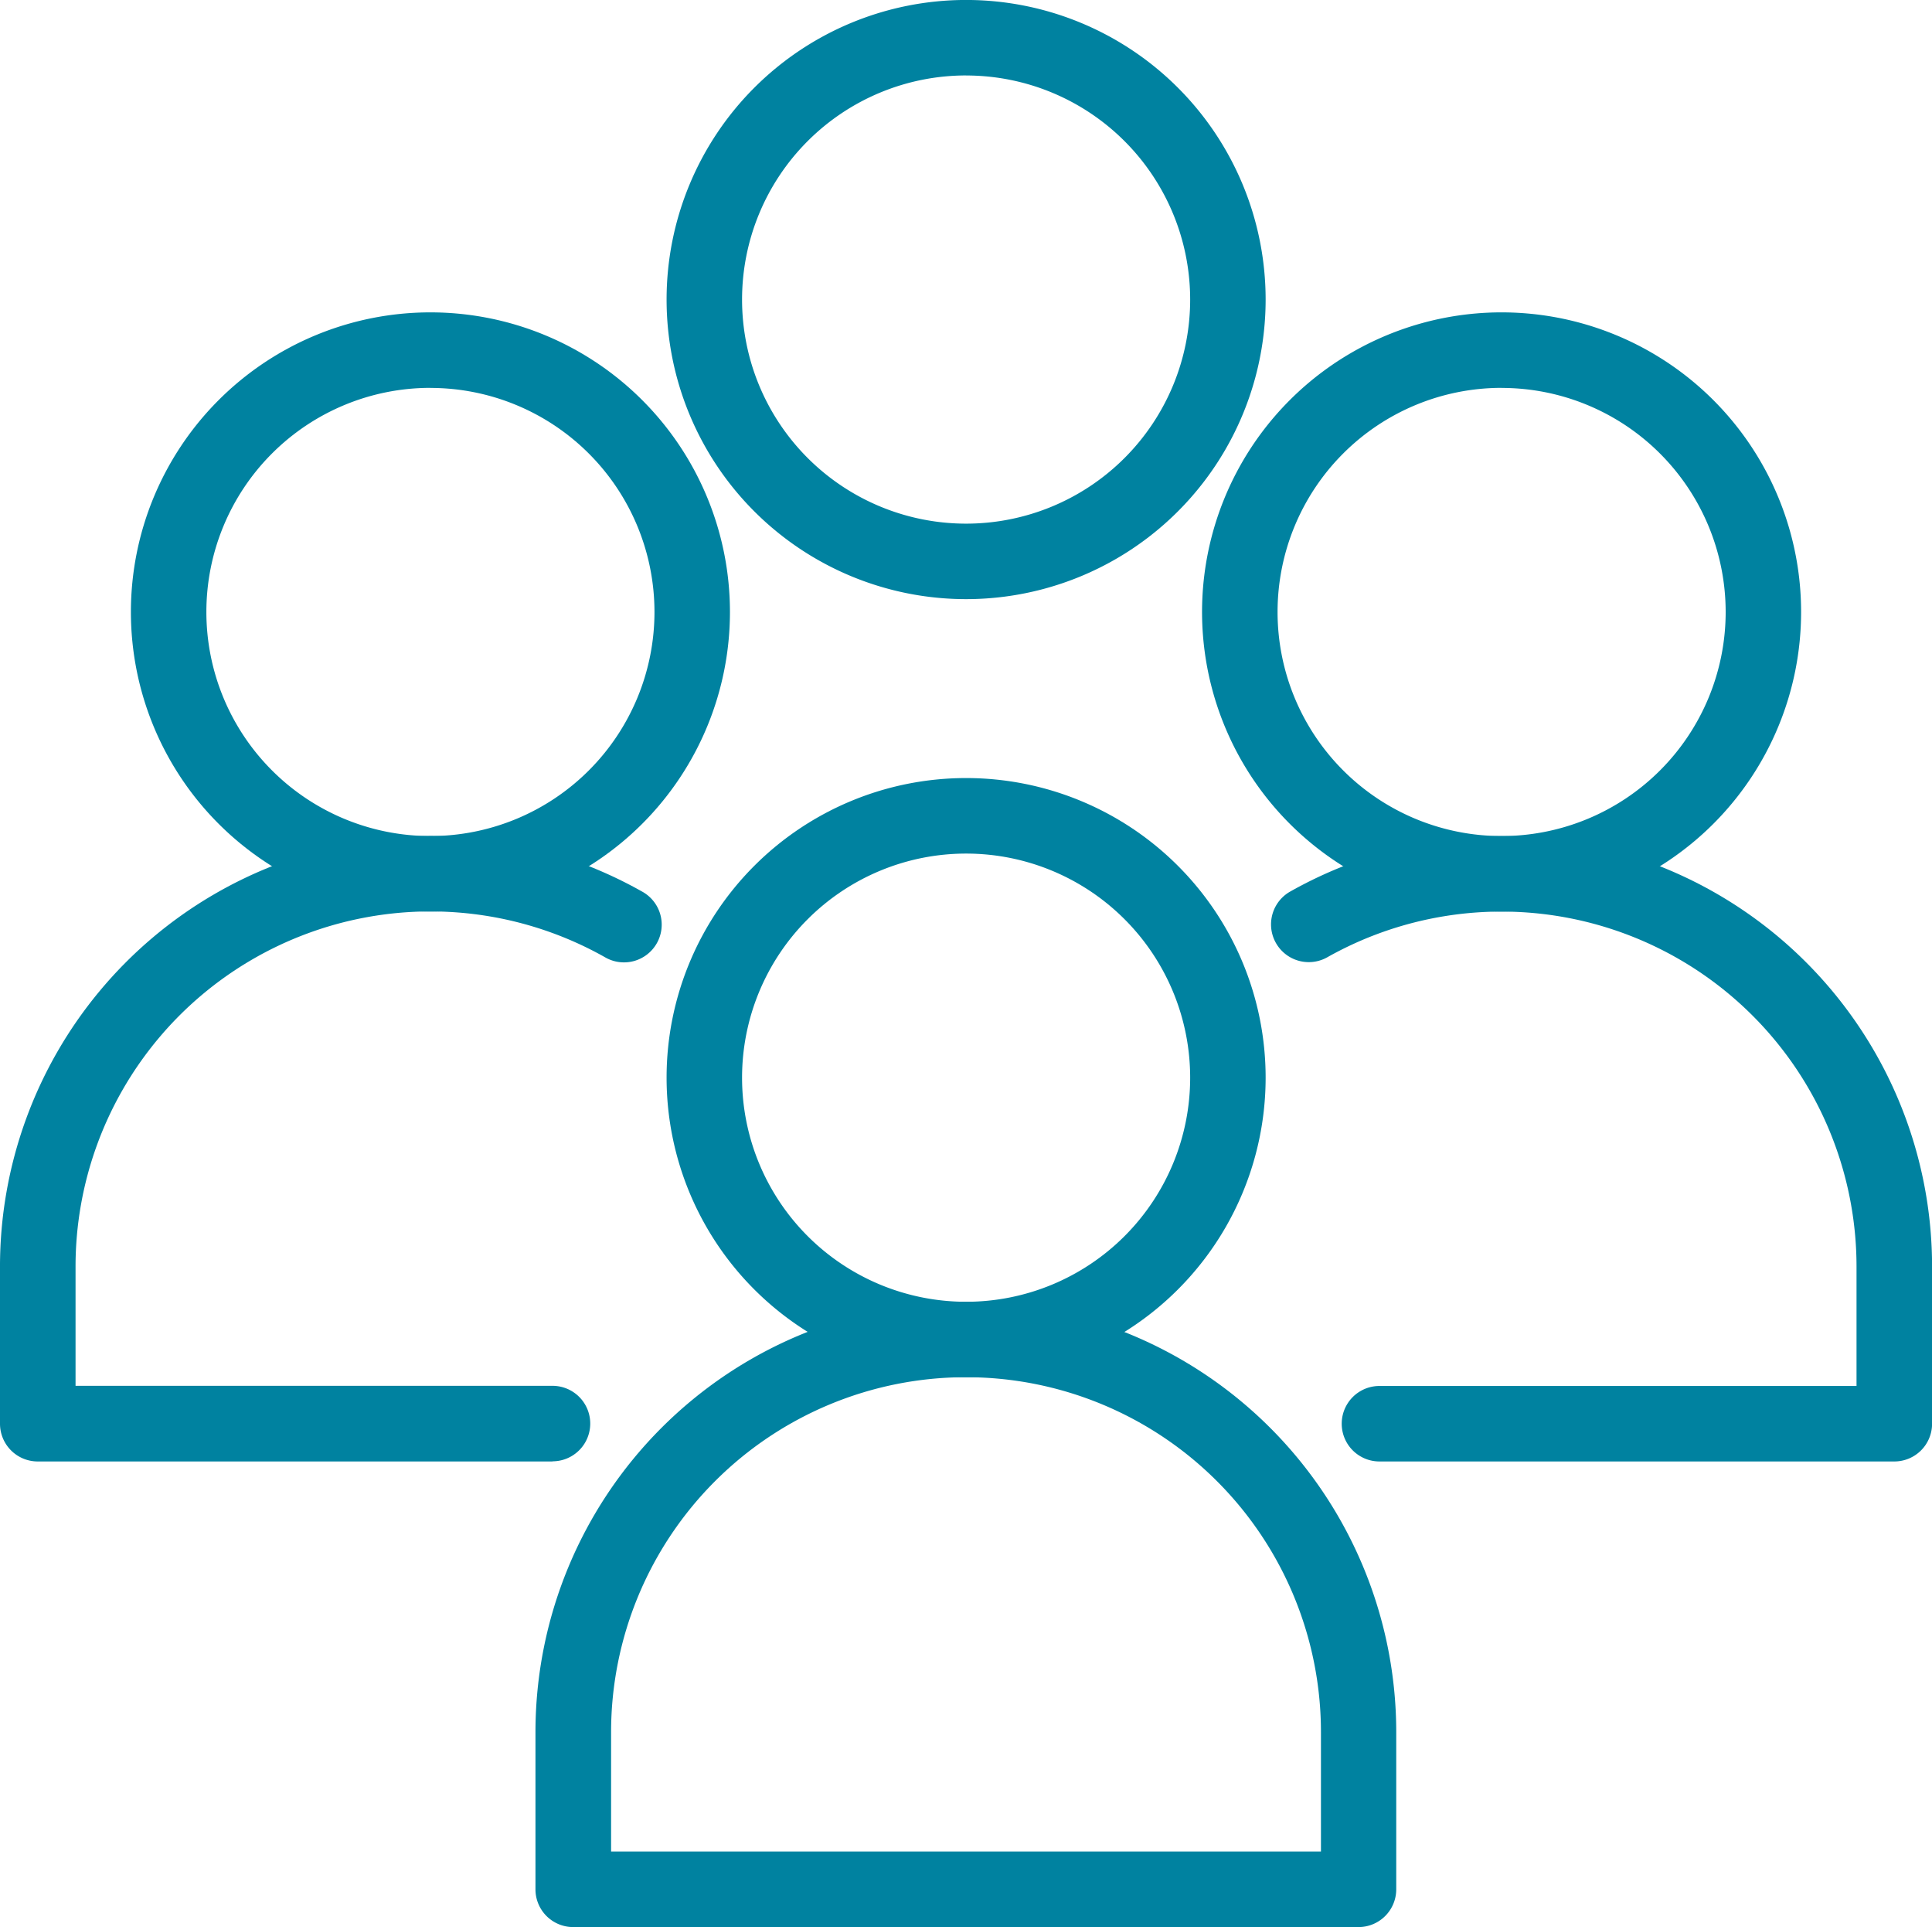 <svg xmlns="http://www.w3.org/2000/svg" width="52.144" height="52" viewBox="0 0 52.144 52">
  <g id="pessoas" transform="translate(0 -0.342)">
    <path id="Caminho_638" data-name="Caminho 638" d="M96.4,119.587a8.084,8.084,0,1,1,8.084-8.084A8.084,8.084,0,0,1,96.4,119.587Zm0-14.13a6.047,6.047,0,1,0,6.047,6.047,6.047,6.047,0,0,0-6.047-6.047Z" transform="translate(-70.325 -82.082)" fill="#0082a0"/>
    <path id="Caminho_639" data-name="Caminho 639" d="M93.184,189.668h-21.2a1.018,1.018,0,0,1-1.018-1.018V184.41a11.616,11.616,0,1,1,23.232,0v4.239A1.018,1.018,0,0,1,93.184,189.668Zm-20.177-2.037H92.166V184.41a9.579,9.579,0,1,0-19.159,0Z" transform="translate(-56.514 -137.326)" fill="#0082a0"/>
    <path id="Caminho_640" data-name="Caminho 640" d="M167.366,57.9a8.084,8.084,0,1,1,8.083-8.084,8.084,8.084,0,0,1-8.083,8.084Zm0-14.131a6.047,6.047,0,1,0,6.047,6.047A6.047,6.047,0,0,0,167.366,43.771Z" transform="translate(-126.838 -32.961)" fill="#0082a0"/>
    <path id="Caminho_641" data-name="Caminho 641" d="M185.234,127.982H171.34a1.018,1.018,0,1,1,0-2.037h12.876v-3.221a9.582,9.582,0,0,0-14.284-8.347,1.018,1.018,0,0,1-1-1.774,11.619,11.619,0,0,1,17.323,10.12v4.239A1.018,1.018,0,0,1,185.234,127.982Z" transform="translate(-134.109 -88.204)" fill="#0082a0"/>
    <path id="Caminho_642" data-name="Caminho 642" d="M25.427,57.9a8.084,8.084,0,1,1,8.084-8.084A8.084,8.084,0,0,1,25.427,57.9Zm0-14.131a6.047,6.047,0,1,0,6.047,6.047A6.047,6.047,0,0,0,25.427,43.771Z" transform="translate(-13.81 -32.961)" fill="#0082a0"/>
    <path id="Caminho_643" data-name="Caminho 643" d="M14.912,127.982H1.018A1.018,1.018,0,0,1,0,126.963v-4.239A11.619,11.619,0,0,1,17.323,112.6a1.018,1.018,0,1,1-1,1.773,9.582,9.582,0,0,0-14.284,8.347v3.221H14.912a1.018,1.018,0,0,1,0,2.037Z" transform="translate(0 -88.204)" fill="#0082a0"/>
    <path id="Caminho_644" data-name="Caminho 644" d="M96.4,16.509a8.084,8.084,0,1,1,8.084-8.084A8.084,8.084,0,0,1,96.4,16.509Zm0-14.131a6.047,6.047,0,1,0,6.047,6.047A6.047,6.047,0,0,0,96.4,2.379Z" transform="translate(-70.325)" fill="#0082a0"/>
  </g>
</svg>
